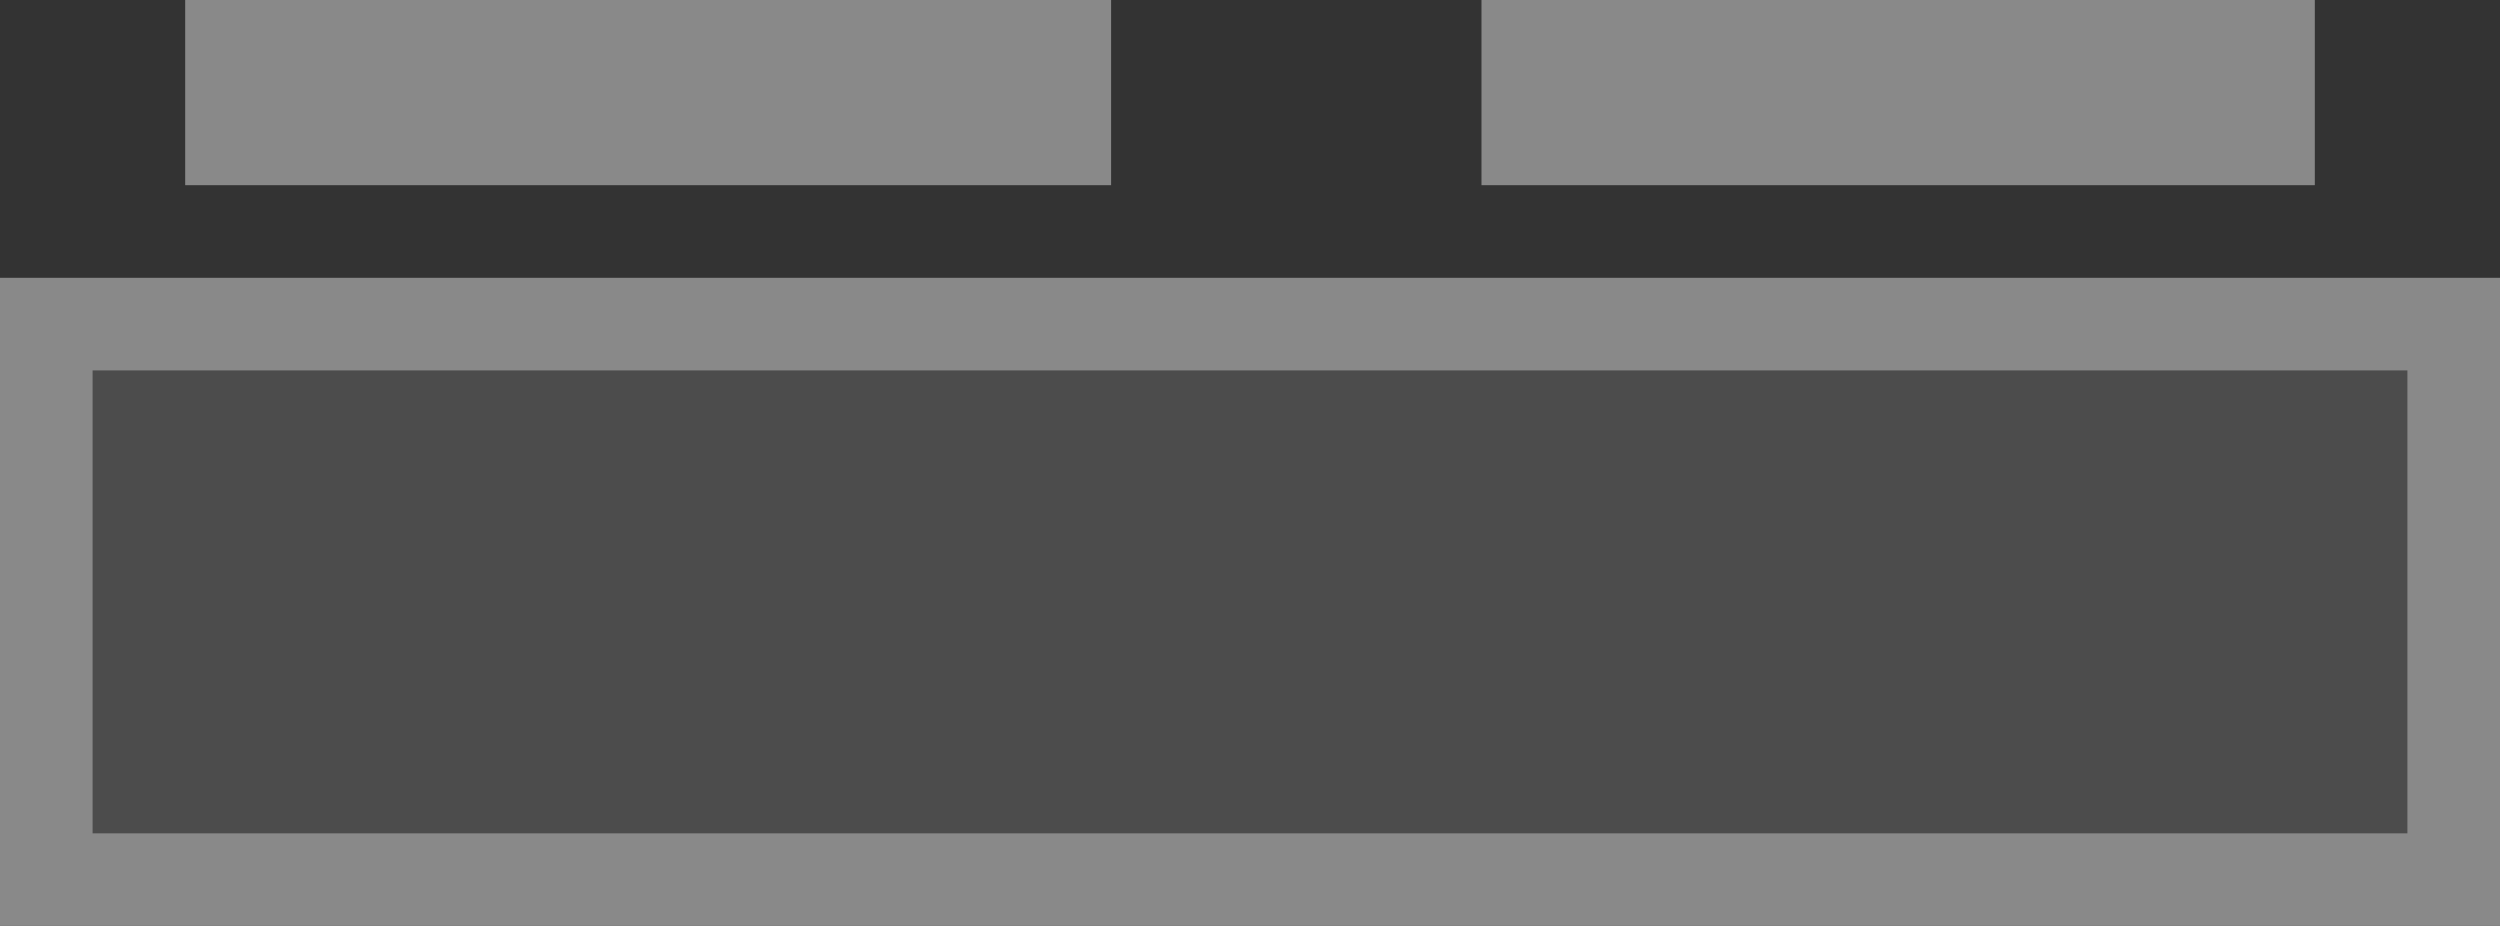 <?xml version="1.0" encoding="UTF-8"?>
<svg id="_レイヤー_1" data-name=" レイヤー 1" xmlns="http://www.w3.org/2000/svg" version="1.1" viewBox="0 0 27 10">
  <rect x="0" y="0" width="27" height="10" fill="#333333" stroke="none"/>
  <defs>
    <style>
      .cls-1 {
        fill: #898989;
      }

      .cls-1, .cls-2, .cls-3 {
        stroke-width: 0px;
      }

      .cls-2 {
        fill: #4c4c4c;
      }

      .cls-3 {
        fill: #f7faf7;
      }
    </style>
  </defs>
  <rect id="_長方形_100" data-name="長方形 100" class="cls-2" x=".5" y="3.5" width="26" height="6"/>
  <path id="_パス_103" data-name="パス 103" class="cls-1" d="M26,9H1v-5h25v5ZM27,3H0v7h27V3Z"/>
  <rect id="_長方形_101" data-name="長方形 101" class="cls-3" x="2.5" y=".5" width="9" height="1"/>
  <rect id="_長方形_102" data-name="長方形 102" class="cls-1" x="2" width="10" height="2"/>
  <rect id="_長方形_103" data-name="長方形 103" class="cls-3" x="16.5" y=".5" width="8" height="1"/>
  <rect id="_長方形_104" data-name="長方形 104" class="cls-1" x="16" width="9" height="2"/>
</svg>